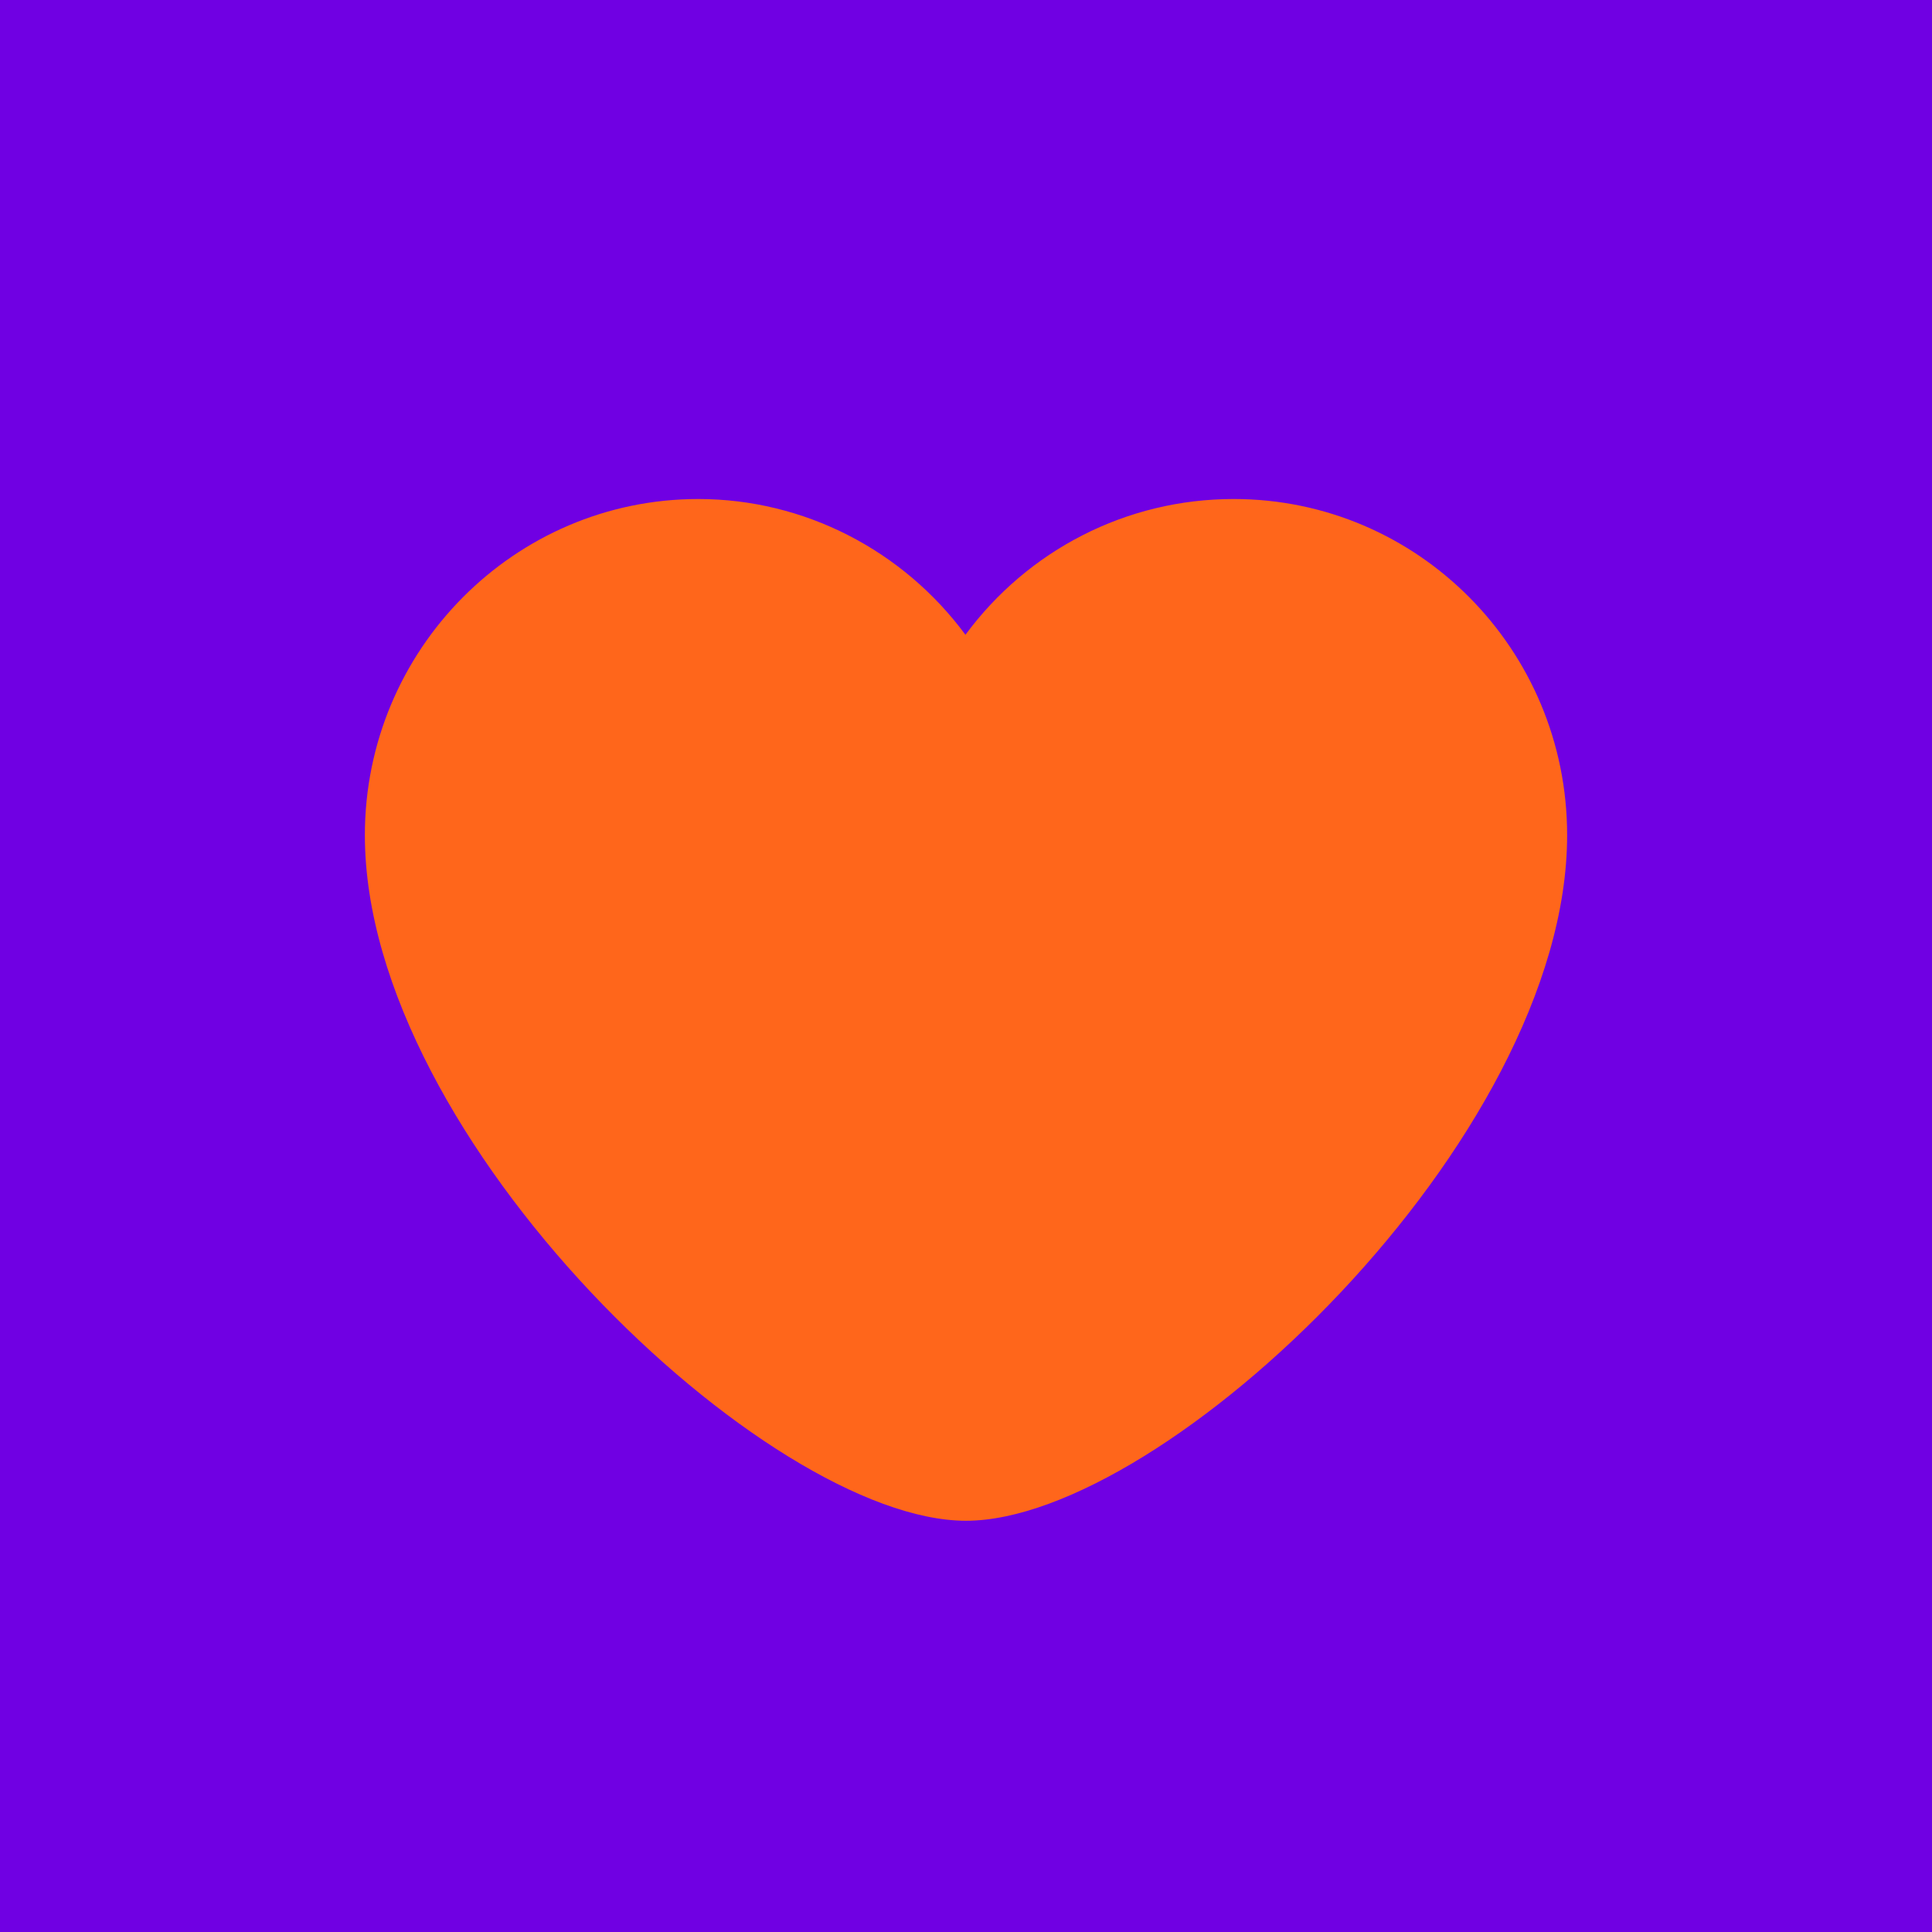 <svg viewBox="0 0 90 90" xmlns="http://www.w3.org/2000/svg"><g fill="none" fill-rule="evenodd"><path fill="#7000E3" d="M0 0h90v90H0z"/><path d="M44.974 29.571c-2.905-3.934-7.508-6.325-12.445-6.325-8.563 0-15.532 7.02-15.532 15.66C16.997 53.1 35.743 70.843 45 70.843c9.231 0 28.003-17.743 28.003-31.937 0-8.666-6.969-15.66-15.532-15.66-5.014 0-9.591 2.391-12.497 6.325Z" fill="#FF661B" fill-rule="nonzero"/></g></svg>